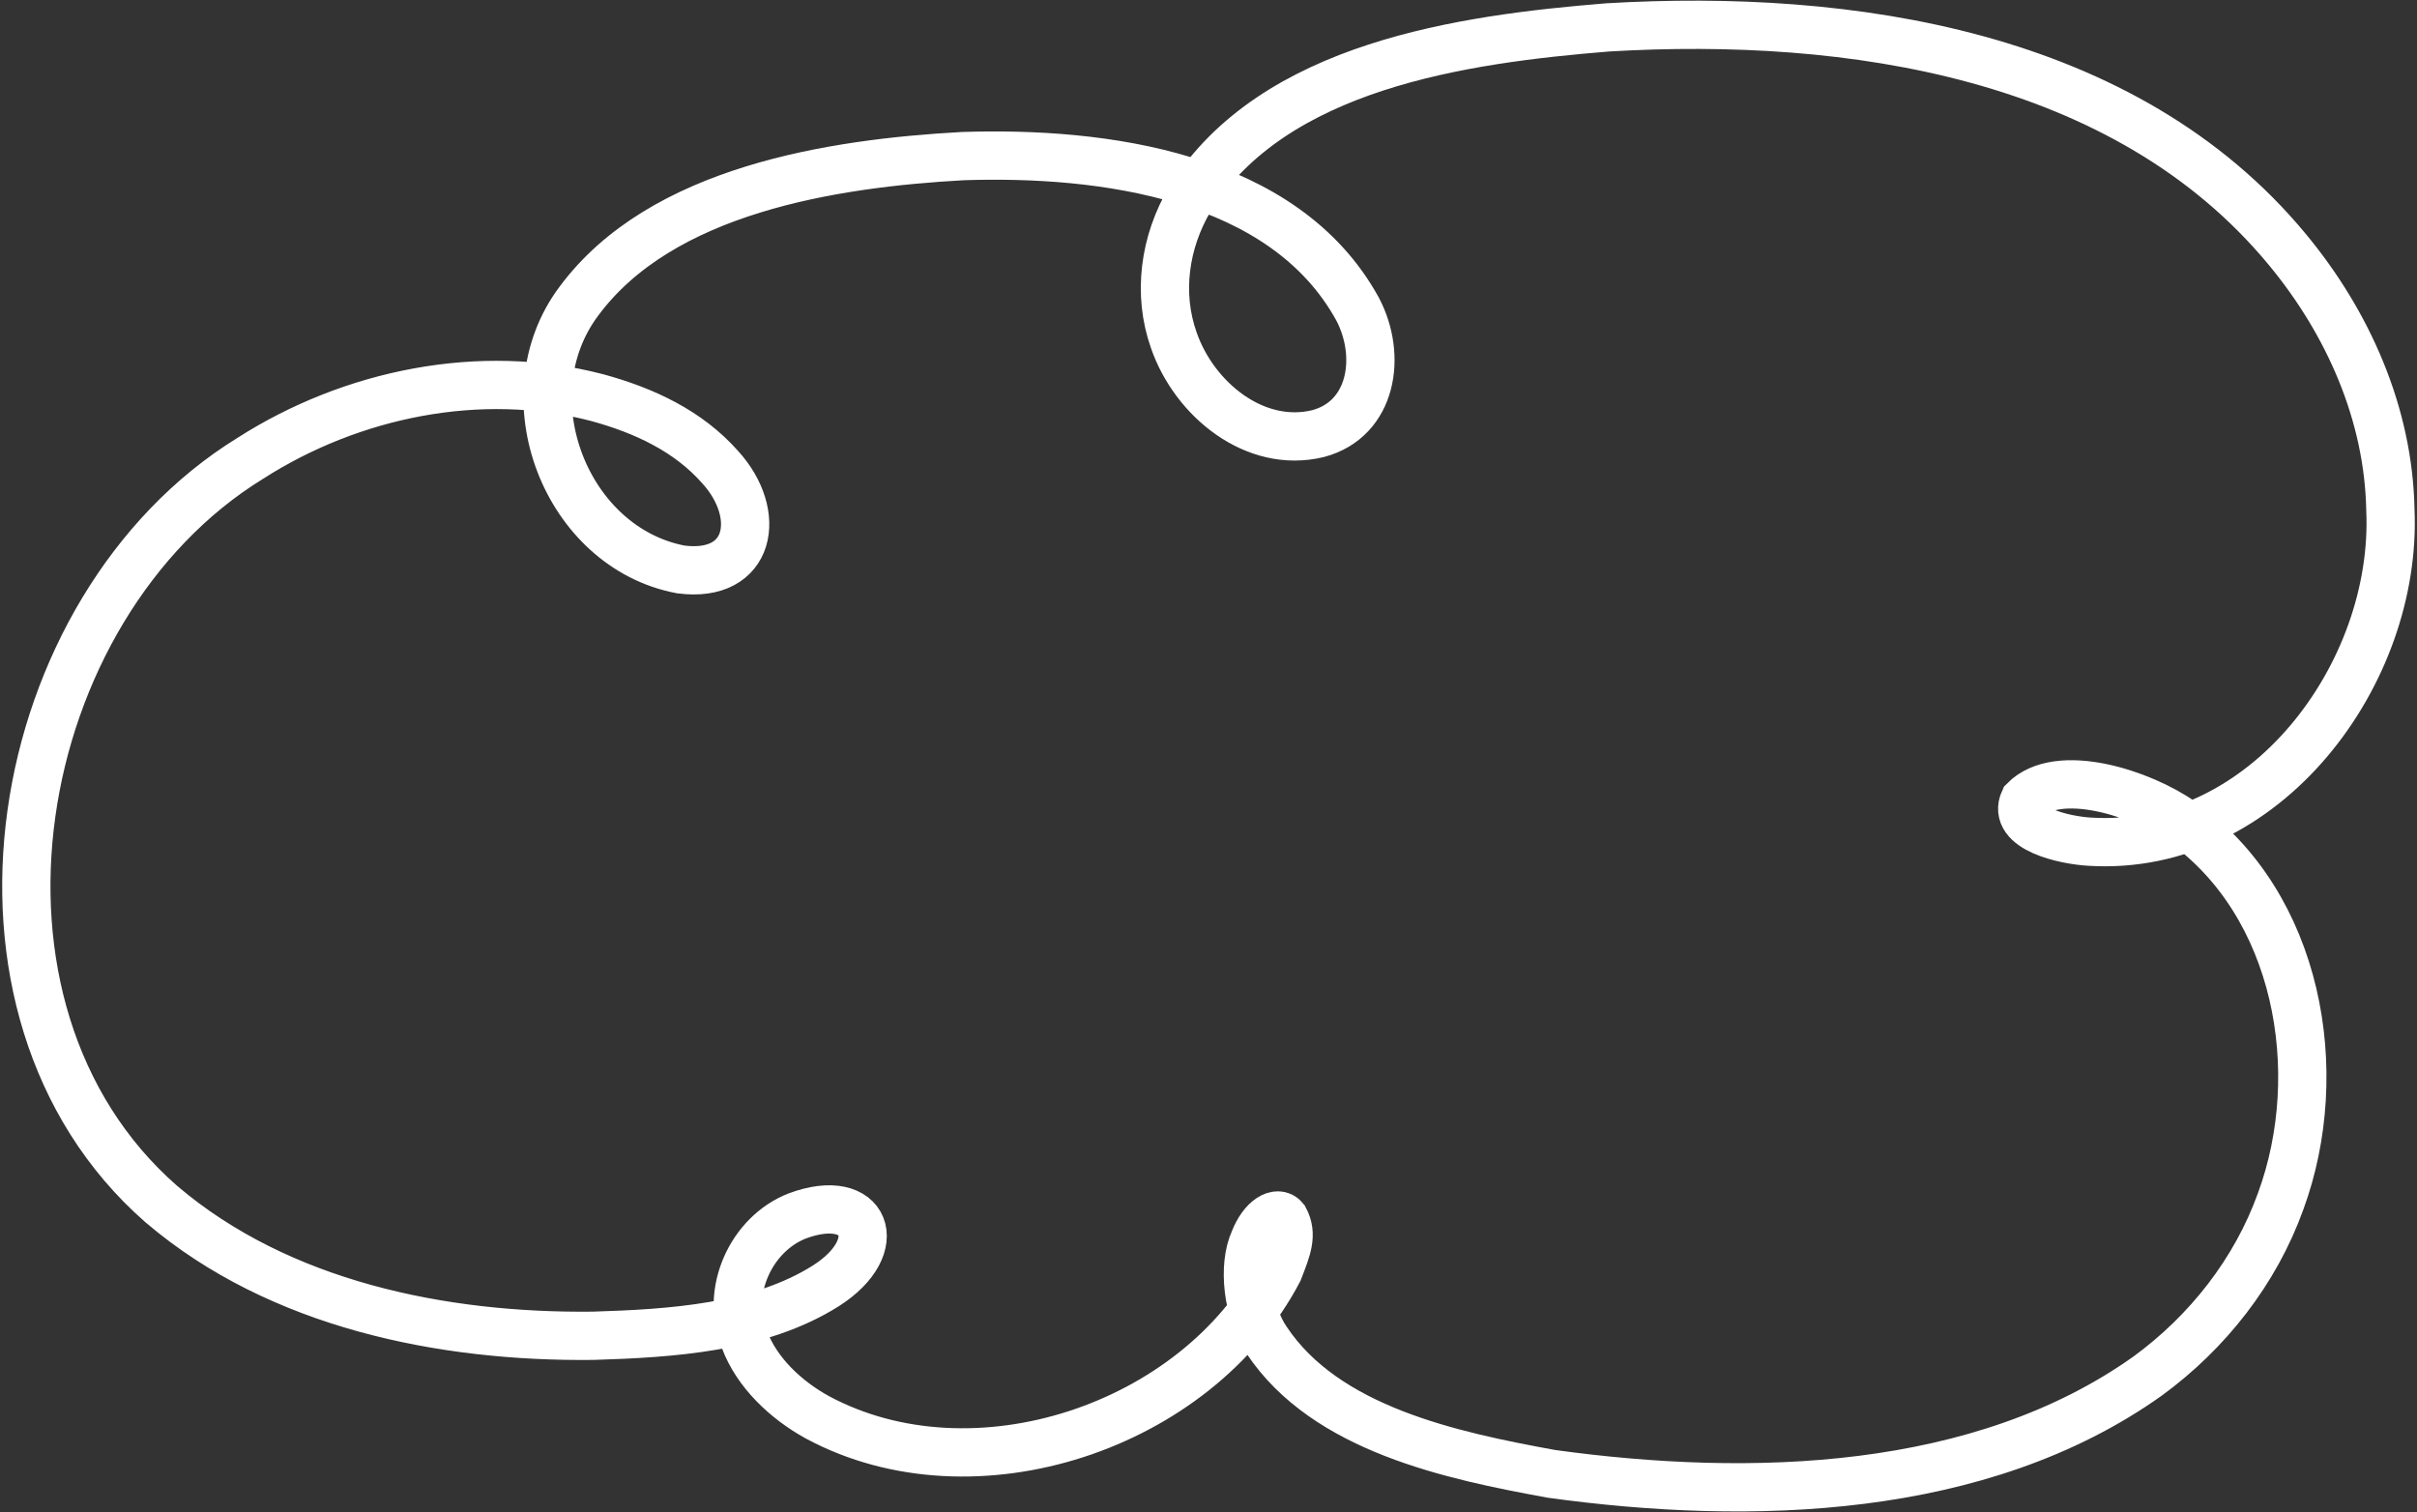 <svg xmlns="http://www.w3.org/2000/svg" width="195" height="122" viewBox="0 0 195 122" fill="none"><rect x="0" y="0" width="195" height="122" fill="#333333" stroke="none"/><path d="M12.985 97.123C-4.99 81.364 0.685 48.99 20.195 36.977C28.348 31.758 38.735 29.615 48.165 32.078C52.029 33.127 55.55 34.806 58.088 37.674C61.567 41.471 60.611 46.68 54.932 45.945C45.659 44.199 40.92 32.015 46.699 24.305C53.344 15.319 67.138 13.177 77.674 12.595C88.965 12.222 103.589 14.135 109.522 24.925C111.525 28.712 110.729 33.813 106.342 34.984C101.24 36.224 96.35 32.211 94.703 27.458C93.373 23.713 93.938 19.532 96.015 16.034C102.758 5.299 117.985 3.16 129.719 2.209C149.177 1.063 171.458 4.31 184.535 20.124C189.446 26.051 192.706 33.402 192.852 41.13C193.446 54.345 182.745 68.79 168.592 67.909C166.582 67.797 162.265 66.853 163.308 64.585C166.041 61.808 172.763 63.996 176.033 66.302C185.439 72.954 187.837 86.479 184.001 96.921C181.967 102.579 178.11 107.488 173.262 111.028C159.79 120.606 141.244 121.135 125.158 118.913C117.064 117.435 106.974 115.3 102.196 108.14C100.625 105.858 100.255 102.126 101.177 100.102C101.864 98.318 103.082 97.646 103.627 98.329C104.318 99.614 103.84 100.743 103.145 102.534C96.546 115.122 78.578 121.153 65.937 114.348C63.375 112.937 61.051 110.728 60.063 108.08C58.454 104.237 60.59 99.558 64.331 98.102C69.888 96.039 71.664 100.53 66.645 103.736C61.253 107.143 54.147 107.579 47.858 107.774C35.705 107.913 22.547 105.262 13.051 97.179L12.985 97.123Z" stroke="white" stroke-width="3.895" stroke-miterlimit="10" stroke-linecap="square"/></svg>